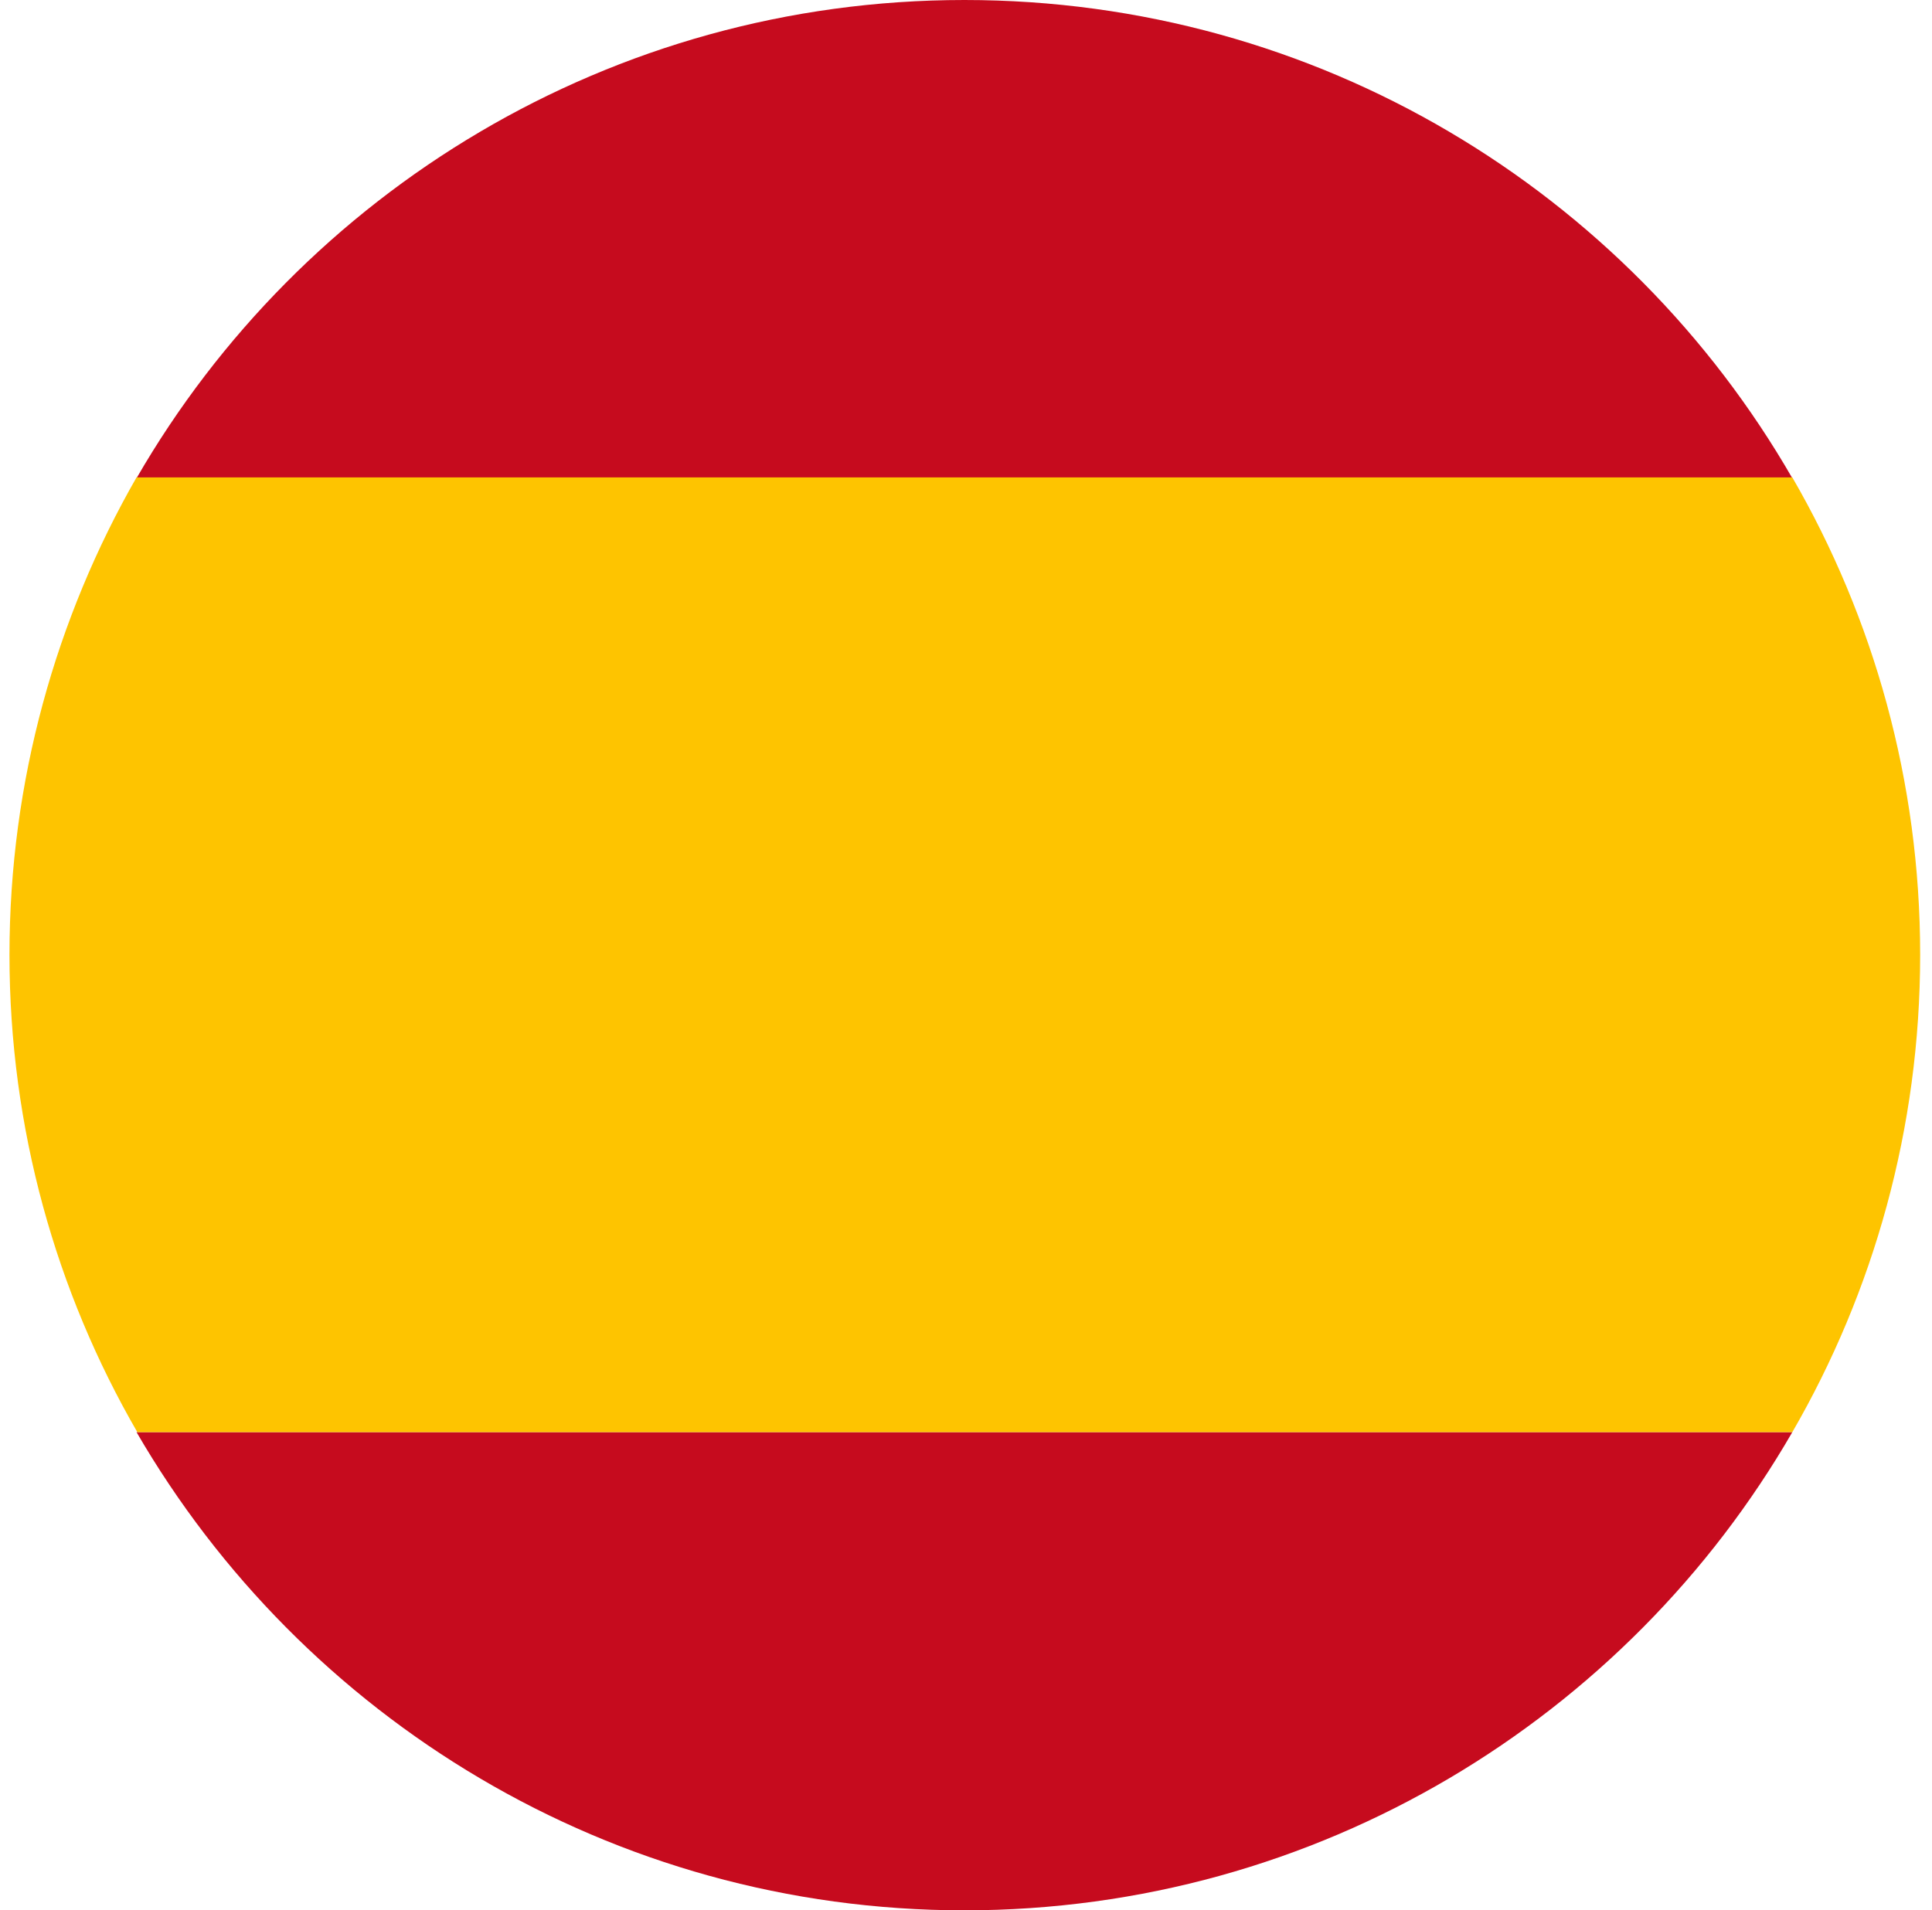 <?xml version="1.0" encoding="utf-8"?>
<!-- Generator: Adobe Illustrator 27.9.0, SVG Export Plug-In . SVG Version: 6.00 Build 0)  -->
<svg version="1.2" baseProfile="tiny" id="Lager_5" xmlns="http://www.w3.org/2000/svg" xmlns:xlink="http://www.w3.org/1999/xlink"
	 x="0px" y="0px" viewBox="0 0 244.8 242.1" overflow="visible" xml:space="preserve">
<g>
	<path fill="#C60B1E" d="M122.2,0c-44.8,0-84,24.4-104.9,60.6h209.8C206.2,24.3,167,0,122.2,0z"/>
	<path fill="#C60B1E" d="M122.2,242.1c44.8,0,84-24.4,104.9-60.6H17.3C38.3,217.7,77.4,242.1,122.2,242.1z"/>
</g>
<path fill="#FEC400" d="M227.1,60.5H17.3C7.1,78.3,1.2,99,1.2,121s5.9,42.7,16.2,60.5h209.7c10.3-17.8,16.2-38.5,16.2-60.5
	S237.4,78.3,227.1,60.5z"/>
</svg>

